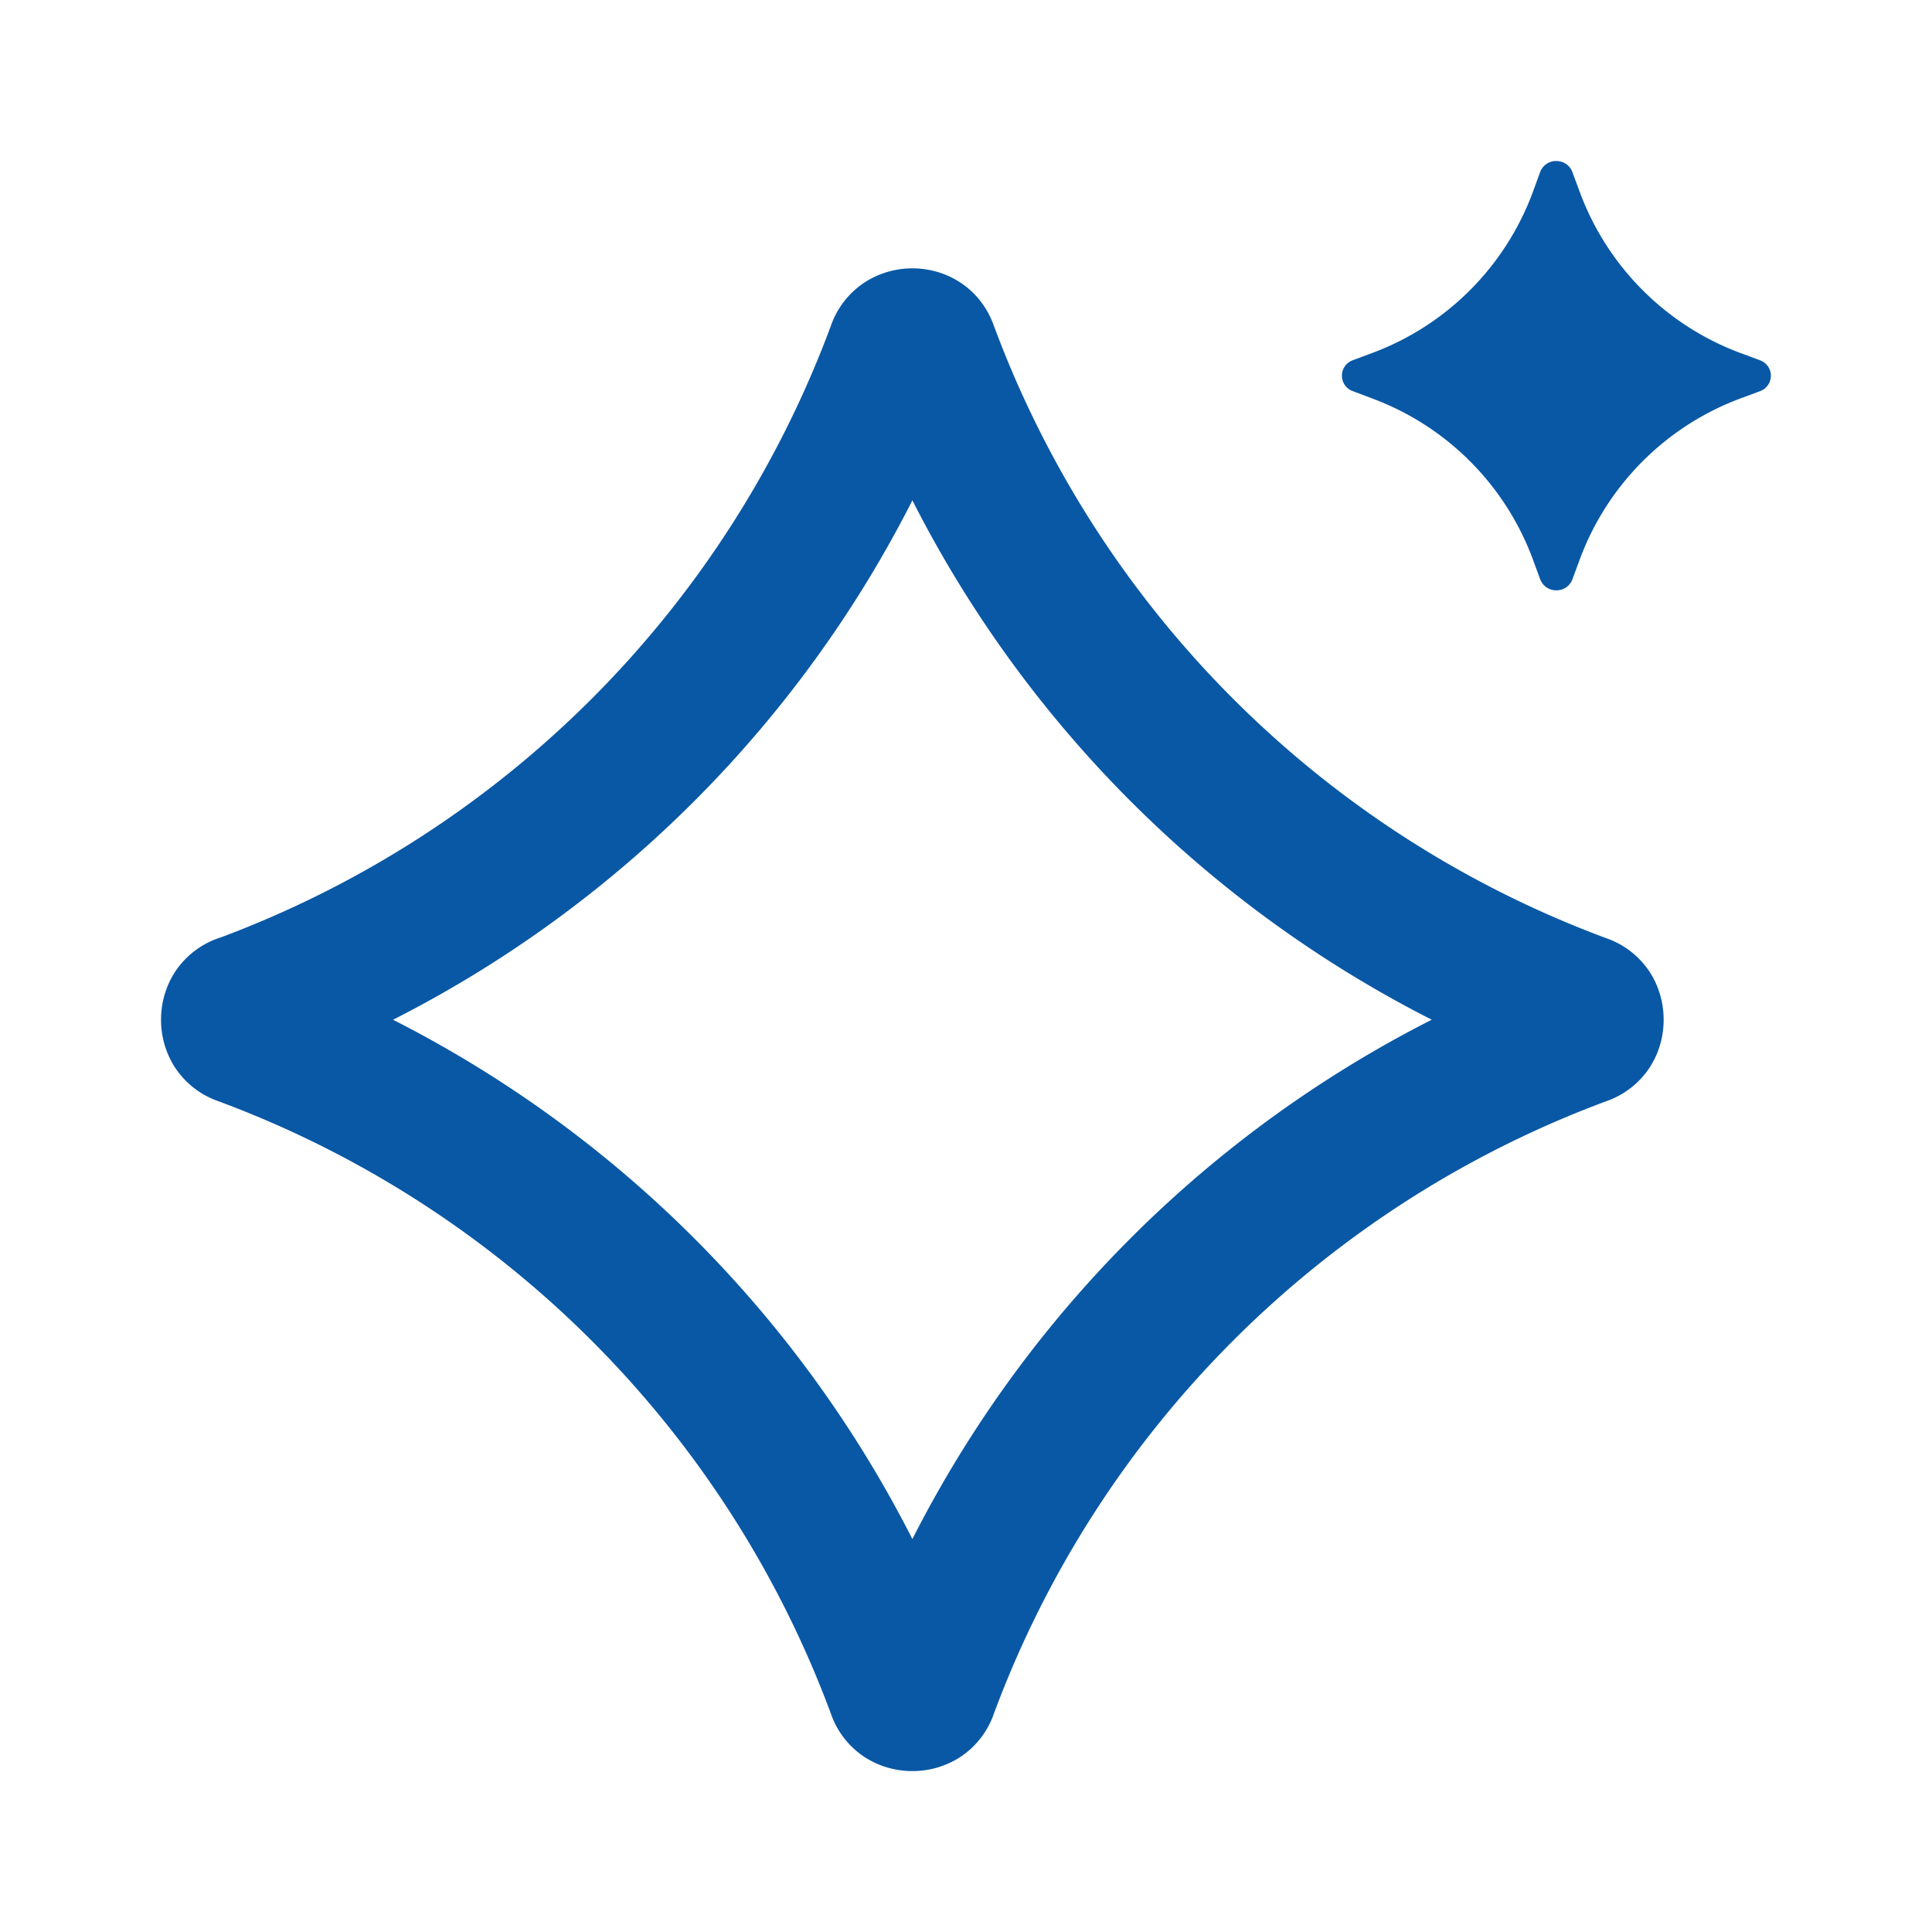 <svg width="20" height="20" viewBox="0 0 20 20" fill="none" xmlns="http://www.w3.org/2000/svg">
    <path d="M2.512 10.42a11.502 11.502 0 0 0 6.796-6.796.135.135 0 0 1 .052-.072.156.156 0 0 1 .085-.024c.035 0 .065.01.085.024.016.01.036.028.052.072a11.502 11.502 0 0 0 6.795 6.795.135.135 0 0 1 .072.052c.013.02.023.05.023.085 0 .036-.01.065-.023.085a.135.135 0 0 1-.072.052 11.502 11.502 0 0 0-6.795 6.795.134.134 0 0 1-.052.073.156.156 0 0 1-.085.023.156.156 0 0 1-.085-.023.134.134 0 0 1-.052-.073 11.502 11.502 0 0 0-6.796-6.795.134.134 0 0 1-.072-.052.156.156 0 0 1-.023-.085c0-.035.01-.065.023-.085a.134.134 0 0 1 .072-.052z" stroke="#0958A5" stroke-width="1.5" stroke-linejoin="round"/>
    <path d="M16.11 1.667a.175.175 0 0 0-.165.11l-.077.211a2.824 2.824 0 0 1-1.654 1.663l-.21.078a.17.17 0 0 0 0 .32l.21.079a2.823 2.823 0 0 1 1.654 1.662l.077.21c.034.078.1.111.166.111a.175.175 0 0 0 .165-.11l.078-.211a2.824 2.824 0 0 1 1.654-1.662l.21-.078a.17.17 0 0 0 0-.321l-.21-.078a2.823 2.823 0 0 1-1.654-1.663l-.078-.21a.175.175 0 0 0-.165-.111z" fill="#0958A5"/>
</svg>
